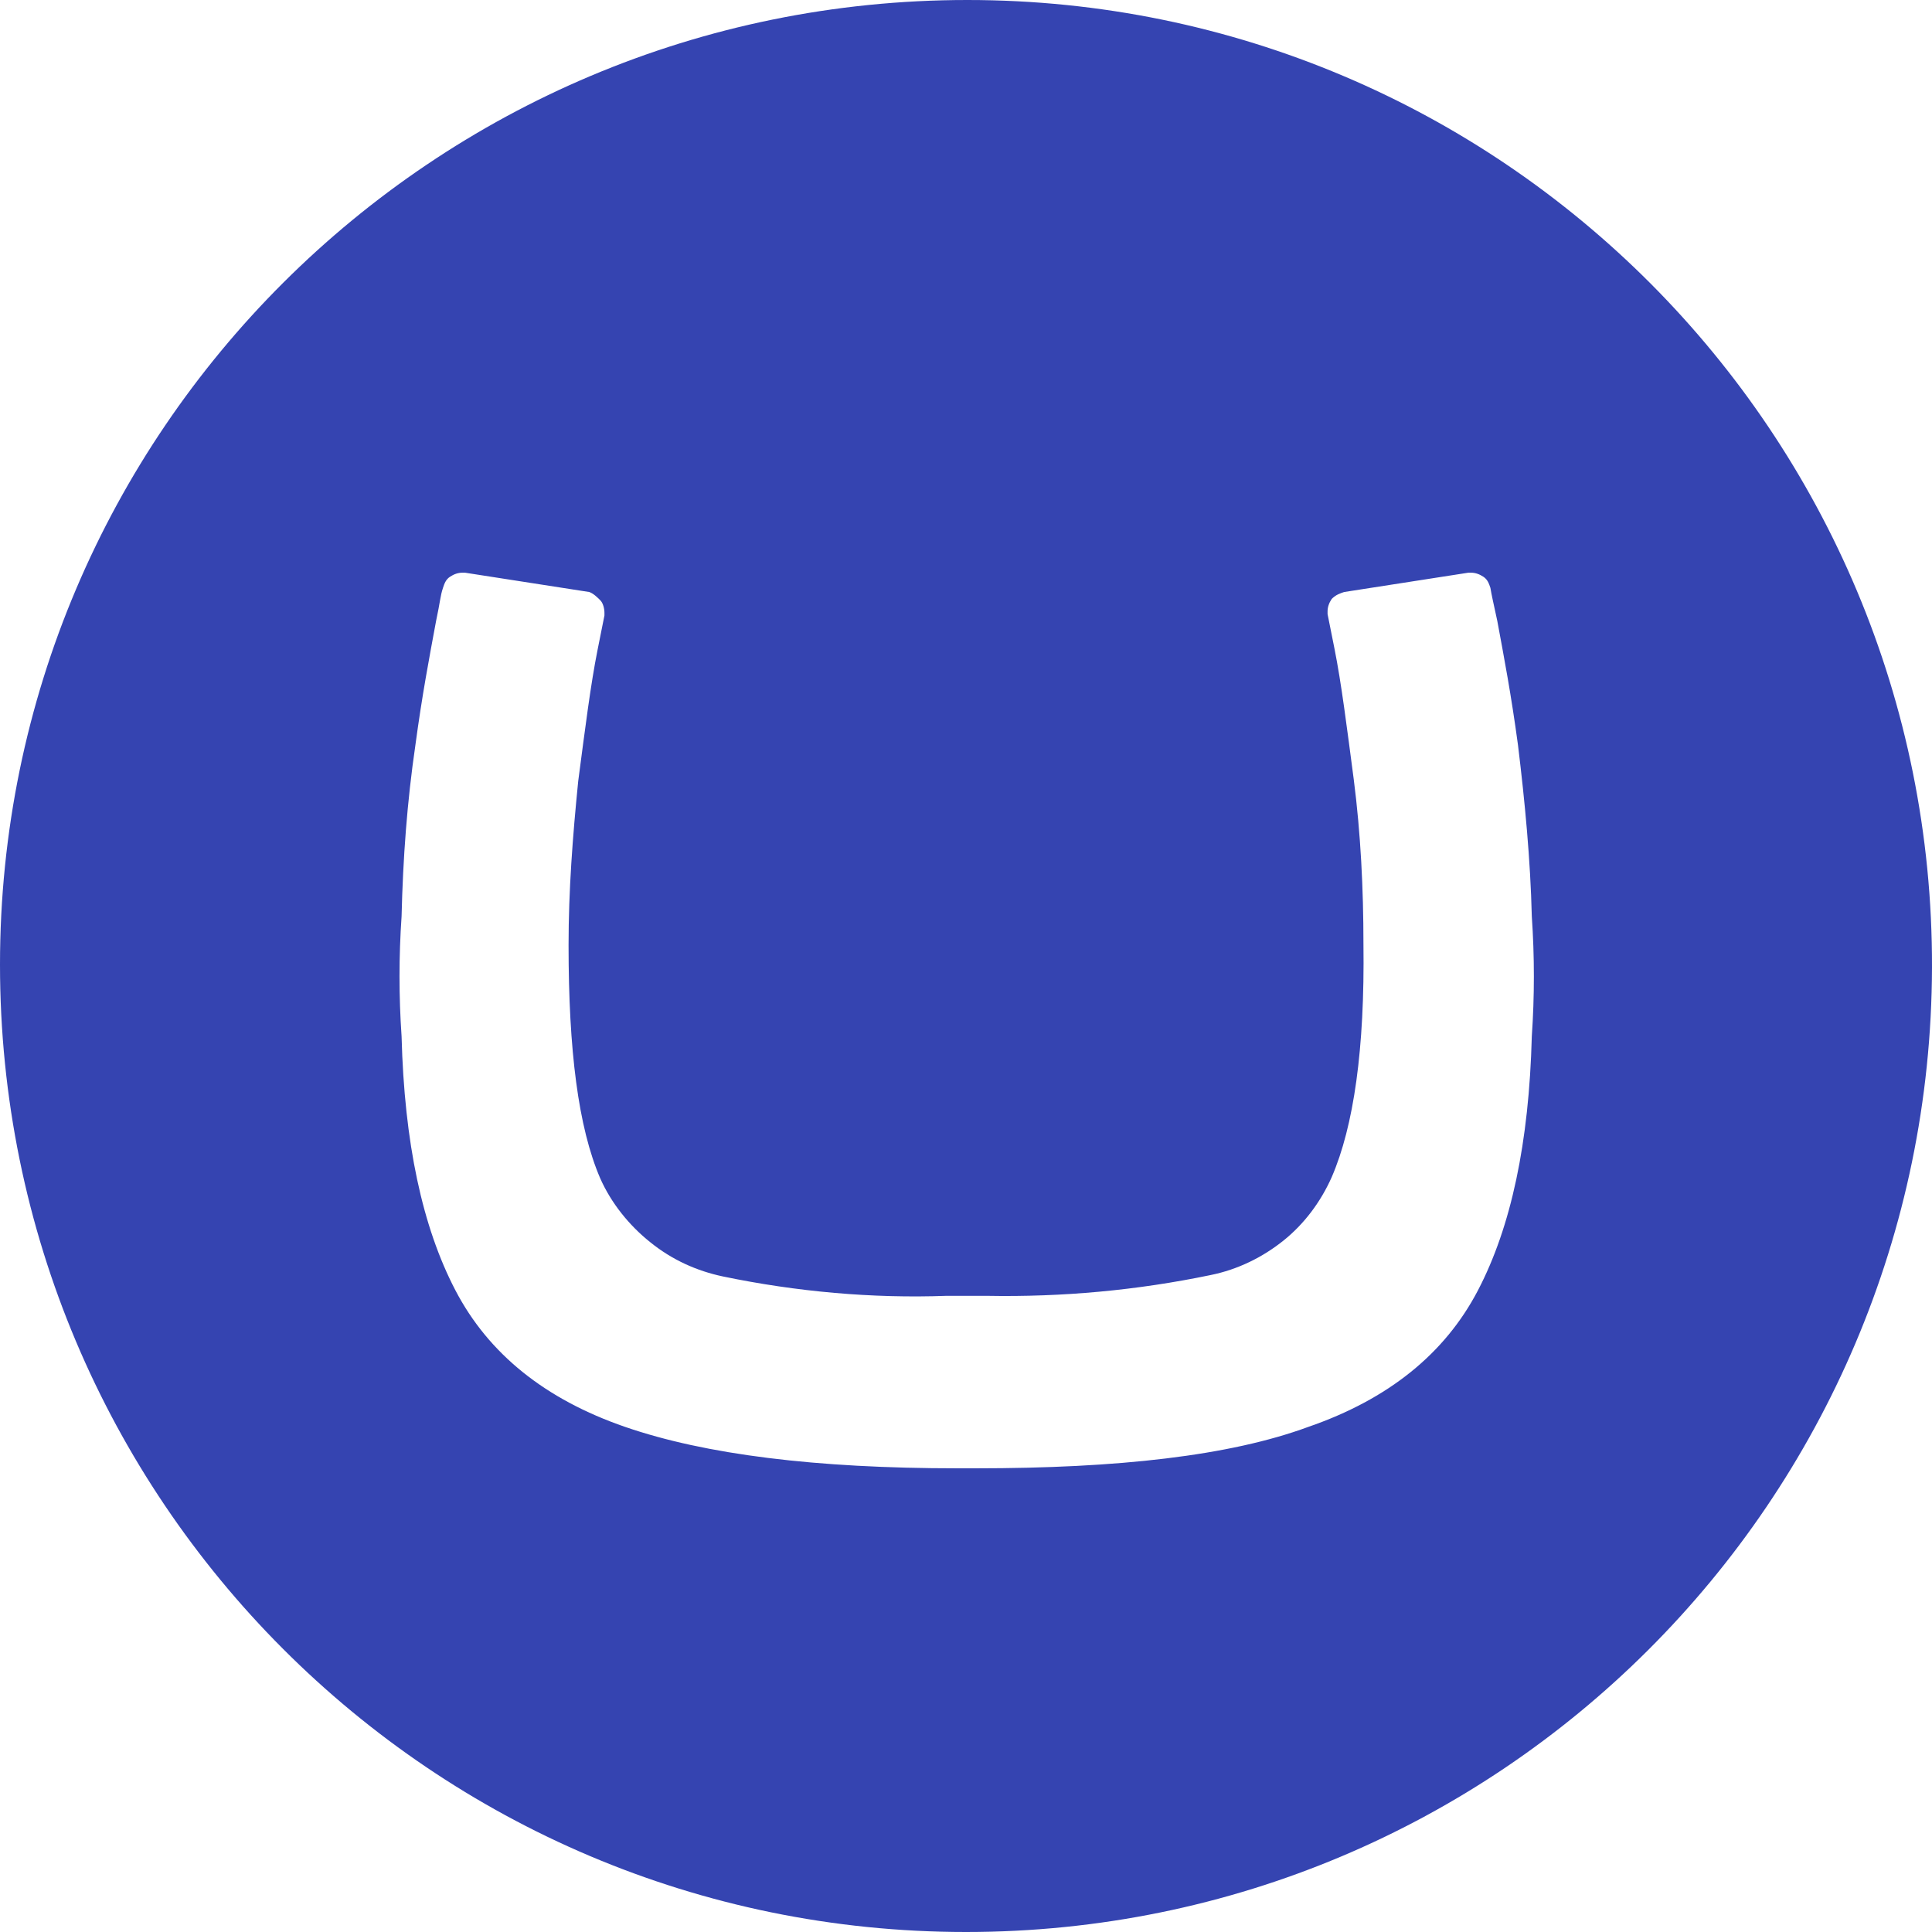 <?xml version="1.0" encoding="utf-8"?>
<!-- Generator: Adobe Illustrator 28.3.0, SVG Export Plug-In . SVG Version: 6.00 Build 0)  -->
<svg version="1.1" id="Layer_1" xmlns="http://www.w3.org/2000/svg" xmlns:xlink="http://www.w3.org/1999/xlink" x="0px" y="0px"
	 width="140px" height="140px" viewBox="0 0 140 140" style="enable-background:new 0 0 140 140;" xml:space="preserve">
<style type="text/css">
	.st0{fill:#3544B1;}
</style>
<path class="st0" d="M0,69.9C0,31.3,31.4,0,70.1,0c38.7,0,70,31.4,69.9,70.1c-0.1,38.7-31.4,69.9-70,69.9C31.3,140,0,108.6,0,69.9
	L0,69.9z M68.6,93.9c-5.4,0.2-10.9-0.3-16.2-1.4c-1.9-0.4-3.7-1.2-5.3-2.5c-1.5-1.2-2.8-2.8-3.6-4.6c-1.6-3.7-2.3-9.3-2.3-16.9
	c0-4,0.3-7.9,0.7-11.9c0.5-3.8,0.9-7,1.4-9.5l0.5-2.5c0-0.1,0-0.1,0-0.2c0-0.3-0.1-0.7-0.3-0.9S43,43,42.7,42.9l-9-1.4h-0.2
	c-0.3,0-0.6,0.1-0.9,0.3c-0.3,0.2-0.4,0.5-0.5,0.8c-0.2,0.6-0.2,1-0.5,2.4c-0.5,2.7-1,5.3-1.5,9c-0.6,4.1-0.9,8.2-1,12.4
	c-0.2,2.9-0.2,5.8,0,8.7c0.2,7.7,1.5,13.8,3.9,18.4c2.4,4.6,6.5,7.9,12.3,9.9c5.8,2,13.8,3,24.1,3h1.3c10.3,0,18.4-0.9,24.1-3
	c5.8-2,9.9-5.3,12.3-9.9c2.4-4.6,3.7-10.7,3.9-18.4c0.2-2.9,0.2-5.8,0-8.7c-0.1-4.1-0.5-8.3-1-12.4c-0.5-3.7-1-6.3-1.5-9
	c-0.3-1.4-0.4-1.8-0.5-2.4c-0.1-0.3-0.2-0.6-0.5-0.8c-0.3-0.2-0.6-0.3-0.9-0.3h-0.2l-9,1.4c-0.3,0.1-0.6,0.2-0.9,0.5
	c-0.2,0.3-0.3,0.6-0.3,0.9c0,0.1,0,0.1,0,0.2l0.5,2.5c0.5,2.5,0.9,5.7,1.4,9.5c0.5,3.9,0.7,7.9,0.7,11.9c0.1,7.6-0.7,13.2-2.3,16.9
	c-0.8,1.8-2,3.4-3.5,4.6c-1.5,1.2-3.3,2.1-5.3,2.5c-5.3,1.1-10.7,1.6-16.2,1.5L68.6,93.9z"/>
</svg>
